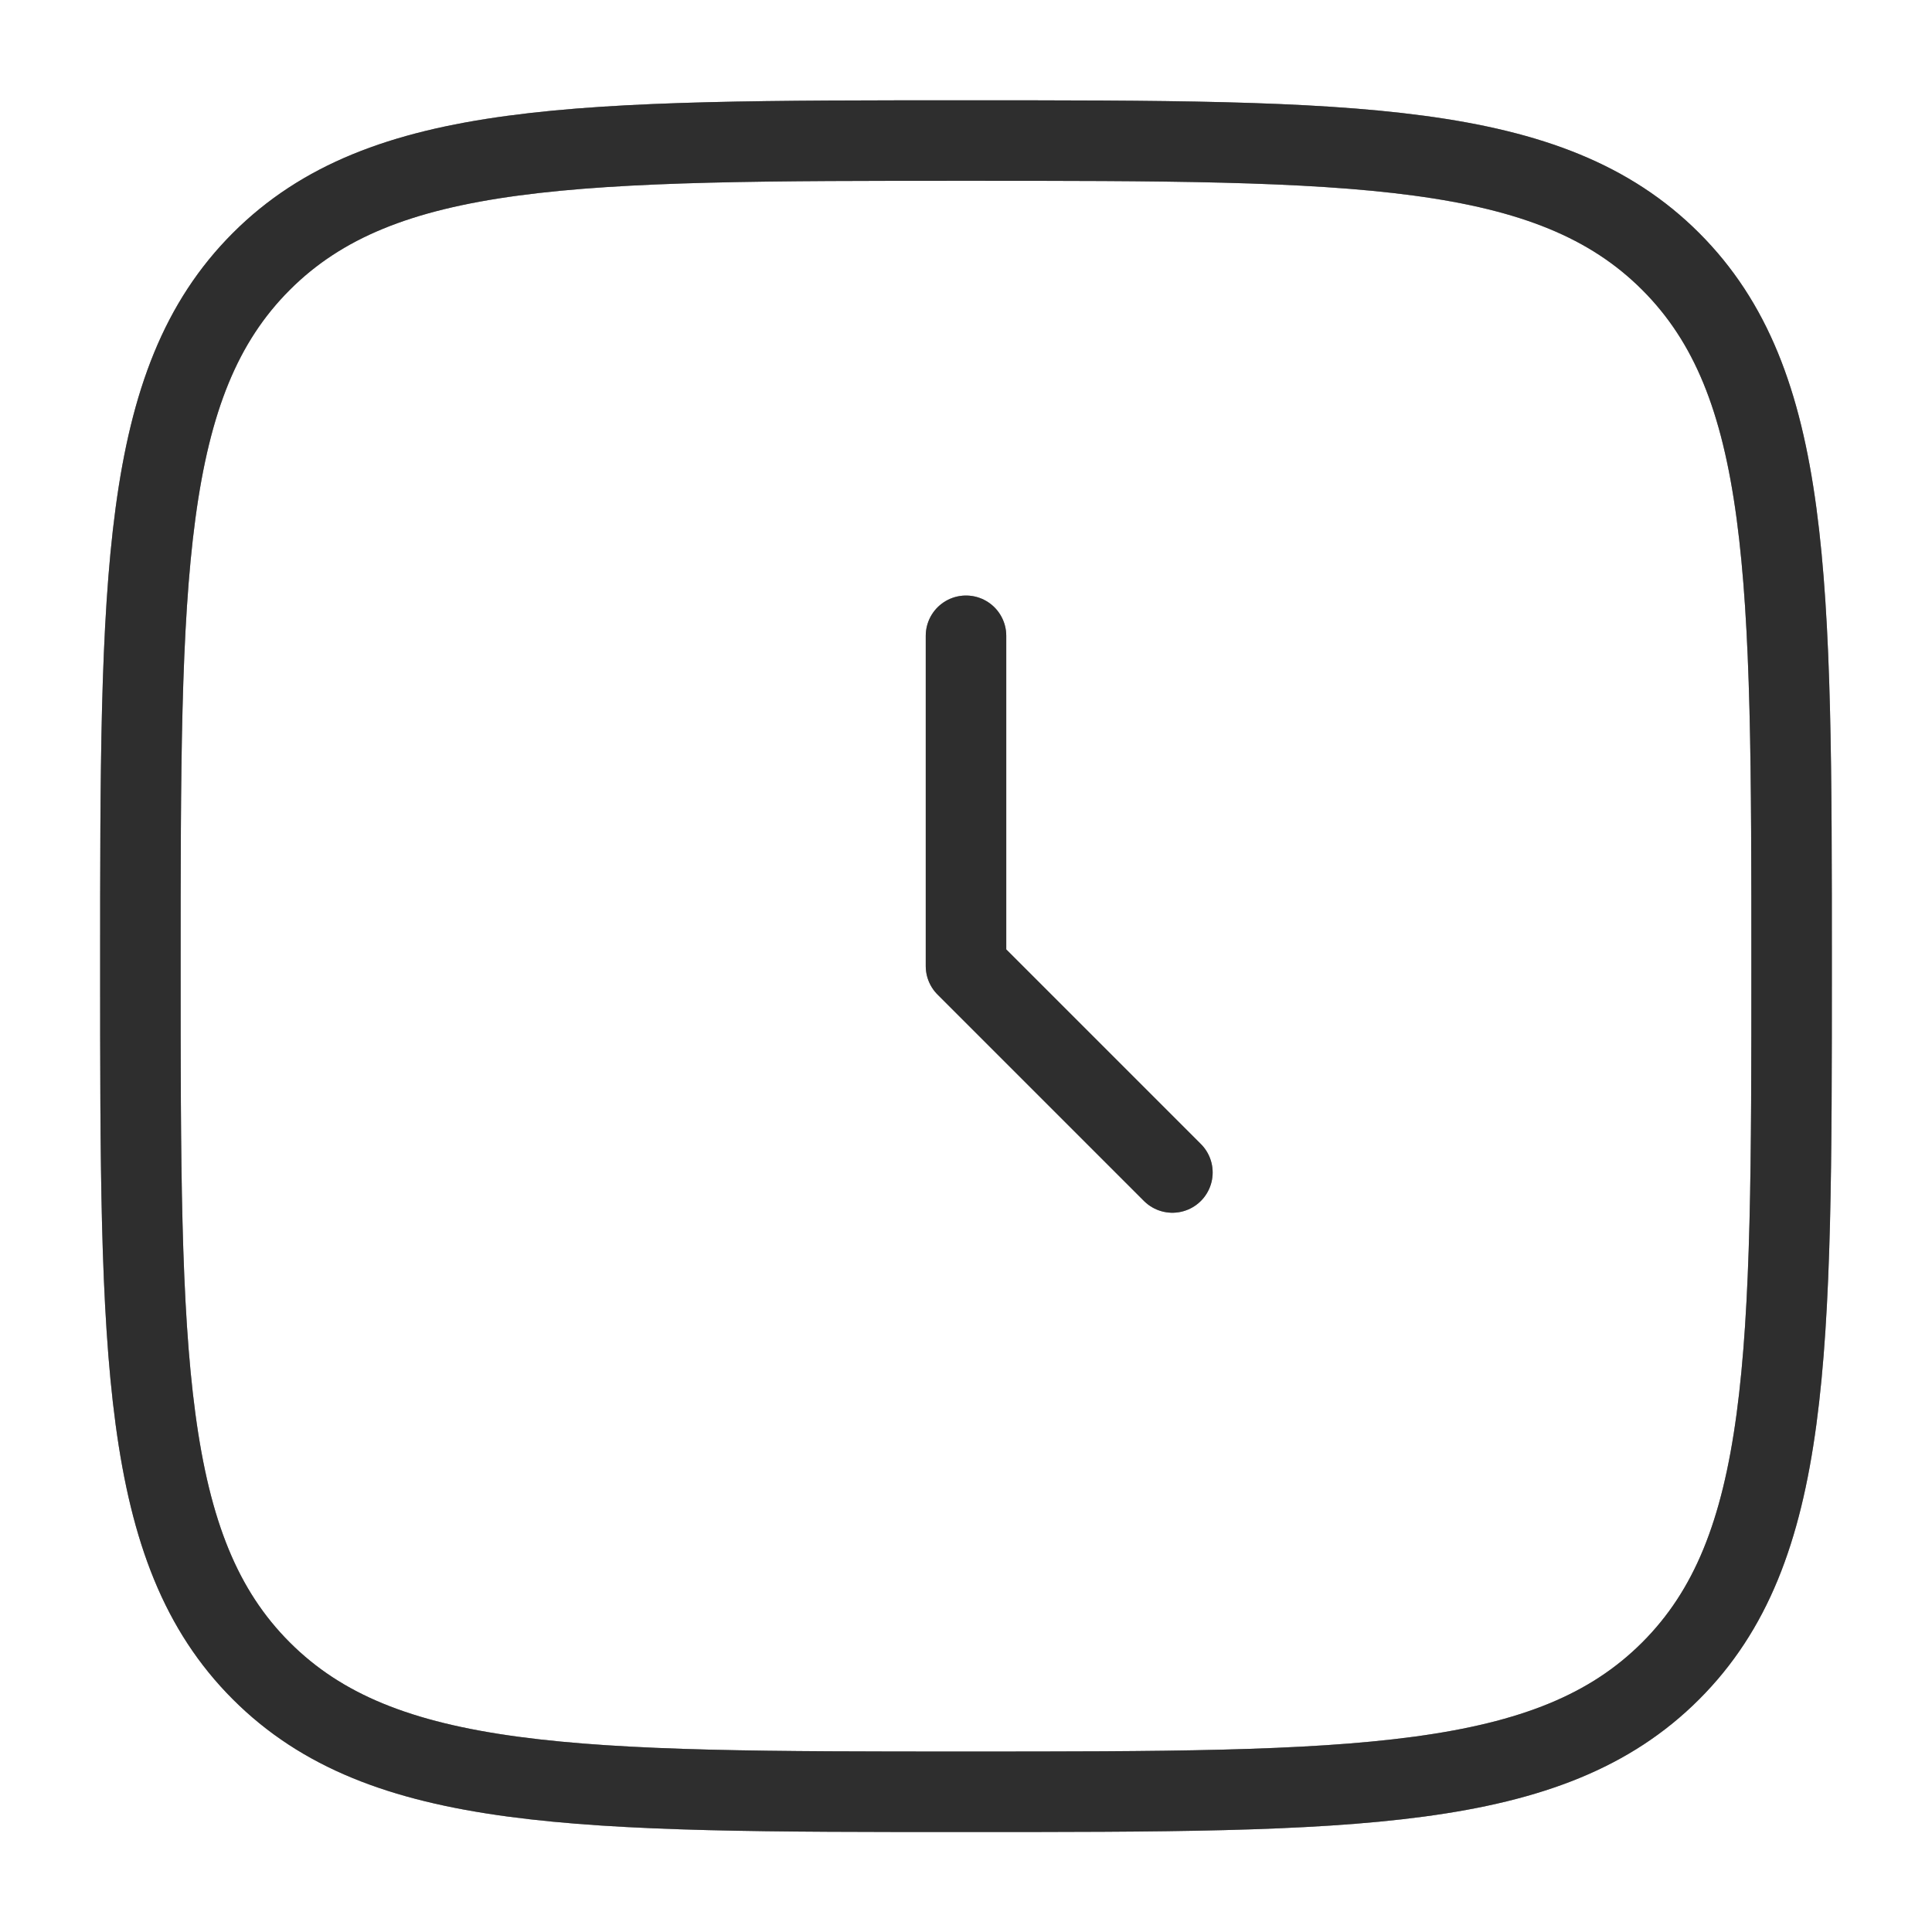 <svg width="24" height="24" viewBox="0 0 24 24" fill="none" xmlns="http://www.w3.org/2000/svg">
<path d="M12 7.898V12.001L14.564 14.565" stroke="#6F6F6F" stroke-linecap="round" stroke-linejoin="round"/>
<path d="M12 7.898V12.001L14.564 14.565" stroke="black" stroke-opacity="0.2" stroke-linecap="round" stroke-linejoin="round"/>
<path d="M12 7.898V12.001L14.564 14.565" stroke="black" stroke-opacity="0.2" stroke-linecap="round" stroke-linejoin="round"/>
<path d="M12 7.898V12.001L14.564 14.565" stroke="black" stroke-opacity="0.2" stroke-linecap="round" stroke-linejoin="round"/>
<path d="M12 7.898V12.001L14.564 14.565" stroke="black" stroke-opacity="0.2" stroke-linecap="round" stroke-linejoin="round"/>
<path d="M1.744 12.002C1.744 7.167 1.744 4.75 3.246 3.248C4.748 1.746 7.165 1.746 12 1.746C16.834 1.746 19.252 1.746 20.754 3.248C22.256 4.75 22.256 7.167 22.256 12.002C22.256 16.837 22.256 19.254 20.754 20.756C19.252 22.258 16.834 22.258 12 22.258C7.165 22.258 4.748 22.258 3.246 20.756C1.744 19.254 1.744 16.837 1.744 12.002Z" stroke="#6F6F6F"/>
<path d="M1.744 12.002C1.744 7.167 1.744 4.75 3.246 3.248C4.748 1.746 7.165 1.746 12 1.746C16.834 1.746 19.252 1.746 20.754 3.248C22.256 4.75 22.256 7.167 22.256 12.002C22.256 16.837 22.256 19.254 20.754 20.756C19.252 22.258 16.834 22.258 12 22.258C7.165 22.258 4.748 22.258 3.246 20.756C1.744 19.254 1.744 16.837 1.744 12.002Z" stroke="black" stroke-opacity="0.2"/>
<path d="M1.744 12.002C1.744 7.167 1.744 4.75 3.246 3.248C4.748 1.746 7.165 1.746 12 1.746C16.834 1.746 19.252 1.746 20.754 3.248C22.256 4.75 22.256 7.167 22.256 12.002C22.256 16.837 22.256 19.254 20.754 20.756C19.252 22.258 16.834 22.258 12 22.258C7.165 22.258 4.748 22.258 3.246 20.756C1.744 19.254 1.744 16.837 1.744 12.002Z" stroke="black" stroke-opacity="0.2"/>
<path d="M1.744 12.002C1.744 7.167 1.744 4.75 3.246 3.248C4.748 1.746 7.165 1.746 12 1.746C16.834 1.746 19.252 1.746 20.754 3.248C22.256 4.75 22.256 7.167 22.256 12.002C22.256 16.837 22.256 19.254 20.754 20.756C19.252 22.258 16.834 22.258 12 22.258C7.165 22.258 4.748 22.258 3.246 20.756C1.744 19.254 1.744 16.837 1.744 12.002Z" stroke="black" stroke-opacity="0.2"/>
<path d="M1.744 12.002C1.744 7.167 1.744 4.75 3.246 3.248C4.748 1.746 7.165 1.746 12 1.746C16.834 1.746 19.252 1.746 20.754 3.248C22.256 4.75 22.256 7.167 22.256 12.002C22.256 16.837 22.256 19.254 20.754 20.756C19.252 22.258 16.834 22.258 12 22.258C7.165 22.258 4.748 22.258 3.246 20.756C1.744 19.254 1.744 16.837 1.744 12.002Z" stroke="black" stroke-opacity="0.2"/>
</svg>
